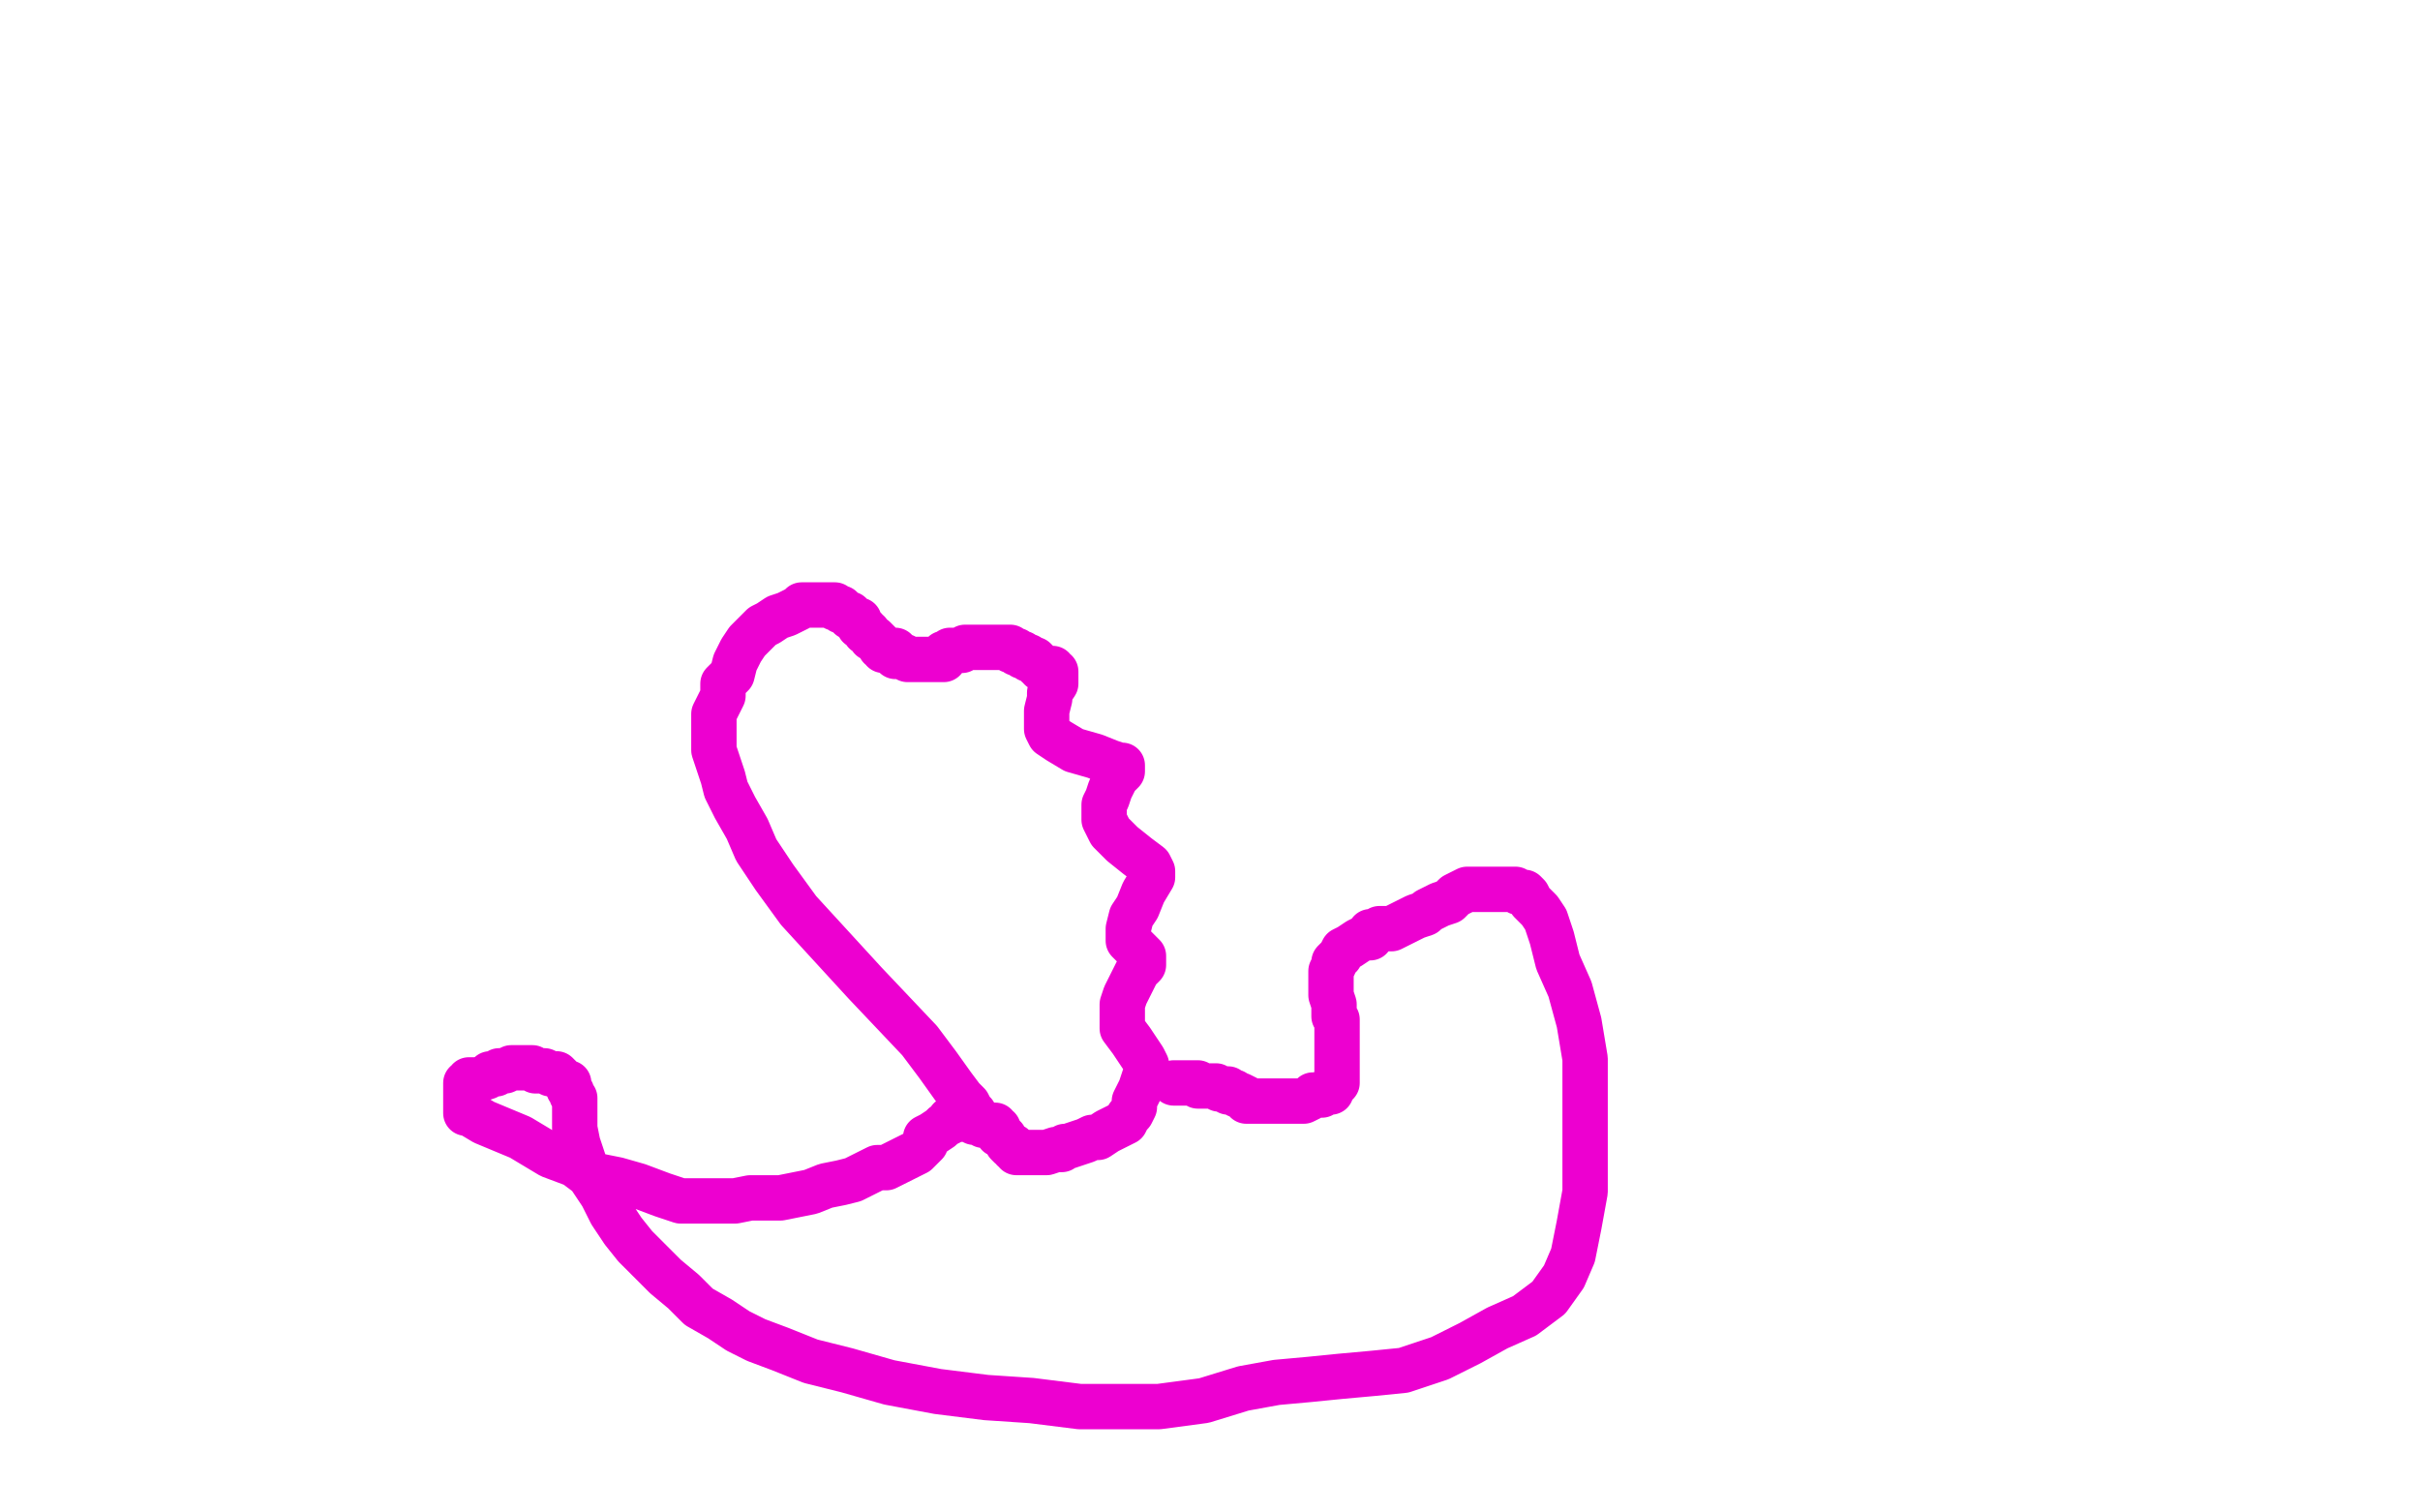 <?xml version="1.0" standalone="no"?>
<!DOCTYPE svg PUBLIC "-//W3C//DTD SVG 1.1//EN"
"http://www.w3.org/Graphics/SVG/1.1/DTD/svg11.dtd">

<svg width="800" height="500" version="1.1" xmlns="http://www.w3.org/2000/svg" xmlns:xlink="http://www.w3.org/1999/xlink" style="stroke-antialiasing: false"><desc>This SVG has been created on https://colorillo.com/</desc><rect x='0' y='0' width='800' height='500' style='fill: rgb(255,255,255); stroke-width:0' /><polyline points="322,369 322,368 322,368 321,367 321,367 320,365 320,365 318,363 318,363 315,359 315,359 310,352 310,352 304,344 304,344 286,325 275,313 264,301 256,290 250,281 247,274 243,267 240,261 239,257 236,248 236,246 236,243 236,240 236,237 236,236 238,232 239,230 239,226 242,223 243,219 245,215 247,212 250,209 252,207 254,206 257,204 260,203 264,201 265,200 266,200 267,200 268,200 269,200 270,200 271,200 272,200 273,200 274,200 275,200 276,200 276,201 277,201 278,201 278,202 279,202 280,203 281,203 281,204 283,205 284,205 284,207 285,207 286,208 286,209 287,209 288,211 289,211 290,212 291,213 291,214 292,214 292,215 294,215 295,215 296,215 296,217 297,217 299,217 300,218 301,218 303,218 304,218 305,218 306,218 307,218 308,218 309,218 310,218 311,218 312,218 312,216 313,216 314,215 315,215 316,215 317,215 318,215 319,214 320,214 321,214 322,214 323,214 324,214 325,214 326,214 327,214 328,214 329,214 330,214 331,214 332,214 333,214 334,214 334,215 335,215 336,215 336,216 337,216 338,216 338,217 339,217 340,217 340,218 341,218 342,218 343,219 343,220 344,220 344,221 346,221 347,221 348,221 348,222 349,222 349,223 349,224 349,225 349,226 347,229 347,231 346,235 346,238 346,241 347,243 350,245 355,248 362,250 367,252 370,253 371,253 371,254 371,255 369,257 367,261 366,264 365,266 365,269 365,271 367,275 371,279 376,283 380,286 381,288 381,289 381,290 378,295 376,300 374,303 373,307 373,309 373,311 374,312 377,315 378,316 378,317 378,318 378,319 376,321 374,325 372,329 371,332 371,336 371,340 374,344 376,347 378,350 379,352 379,353 379,354 378,357 377,360 376,362 375,364 375,366 374,368 373,369 372,371 370,372 366,374 363,376 362,376 361,376 359,377 356,378 353,379 352,379 351,380 349,380 346,381 344,381 342,381 341,381 340,381 338,381 337,381 336,381 336,380 335,380 335,379 334,379 333,378 332,376 331,375 330,375 330,373 329,373 329,372 327,372 326,372 325,372 325,371 323,371 322,371 321,370 320,370 319,370 318,370 317,370 316,370 315,370 314,370 314,371 312,372 311,373 308,375 306,376 306,378 305,379 303,381 301,382 299,383 297,384 293,386 290,386 286,388 282,390 278,391 273,392 268,394 263,395 258,396 252,396 248,396 243,397 238,397 234,397 230,397 225,397 219,395 211,392 204,390 199,389 194,388 190,385 182,382 172,376 160,371 155,368 154,368 154,366 154,365 154,363 154,361 154,360 154,359 154,358 155,358 155,357 158,357 161,356 162,355 164,355 165,354 166,354 167,354 169,353 170,353 171,353 172,353 173,353 174,353 175,353 176,353 177,354 179,354 180,354 182,355 184,355 185,356 186,357 187,358 188,358 188,360 189,361 189,362 190,363 190,364 190,365 190,367 190,369 190,373 191,378 193,384 195,389 199,395 202,401 206,407 210,412 214,416 220,422 226,427 231,432 238,436 244,440 250,443 258,446 268,450 280,453 294,457 310,460 326,462 341,463 357,465 372,465 383,465 398,463 411,459 422,457 433,456 443,455 454,454 464,453 476,449 486,444 495,439 504,435 512,429 517,422 520,415 522,405 524,394 524,383 524,372 524,360 524,350 522,338 519,327 515,318 513,310 511,304 509,301 506,298 505,296 504,295 502,295 501,294 499,294 498,294 497,294 495,294 492,294 489,294 485,294 481,296 479,298 476,299 474,300 472,301 471,302 468,303 466,304 464,305 462,306 460,307 458,307 456,307 455,308 453,308 453,310 451,310 449,311 446,313 444,314 443,316 442,317 441,318 441,319 440,321 440,323 440,326 440,329 441,332 441,334 441,336 442,337 442,339 442,341 442,342 442,343 442,344 442,345 442,346 442,347 442,348 442,350 442,351 442,353 442,354 442,355 442,356 442,357 442,358 441,359 440,360 440,361 438,361 437,362 436,362 434,362 433,363 431,364 430,364 428,364 426,364 424,364 423,364 422,364 420,364 419,364 417,364 416,364 415,364 414,364 413,364 412,364 412,363 410,362 409,362 408,361 407,361 406,361 406,360 405,360 404,360 403,360 402,359 401,359 400,359 399,359 398,359 397,359 396,359 396,358 395,358 394,358 393,358 392,358 391,358 390,358 389,358 388,358" style="fill: none; stroke: #ed00d0; stroke-width: 15; stroke-linejoin: round; stroke-linecap: round; stroke-antialiasing: false; stroke-antialias: 0; opacity: 1.0"/>
</svg>
